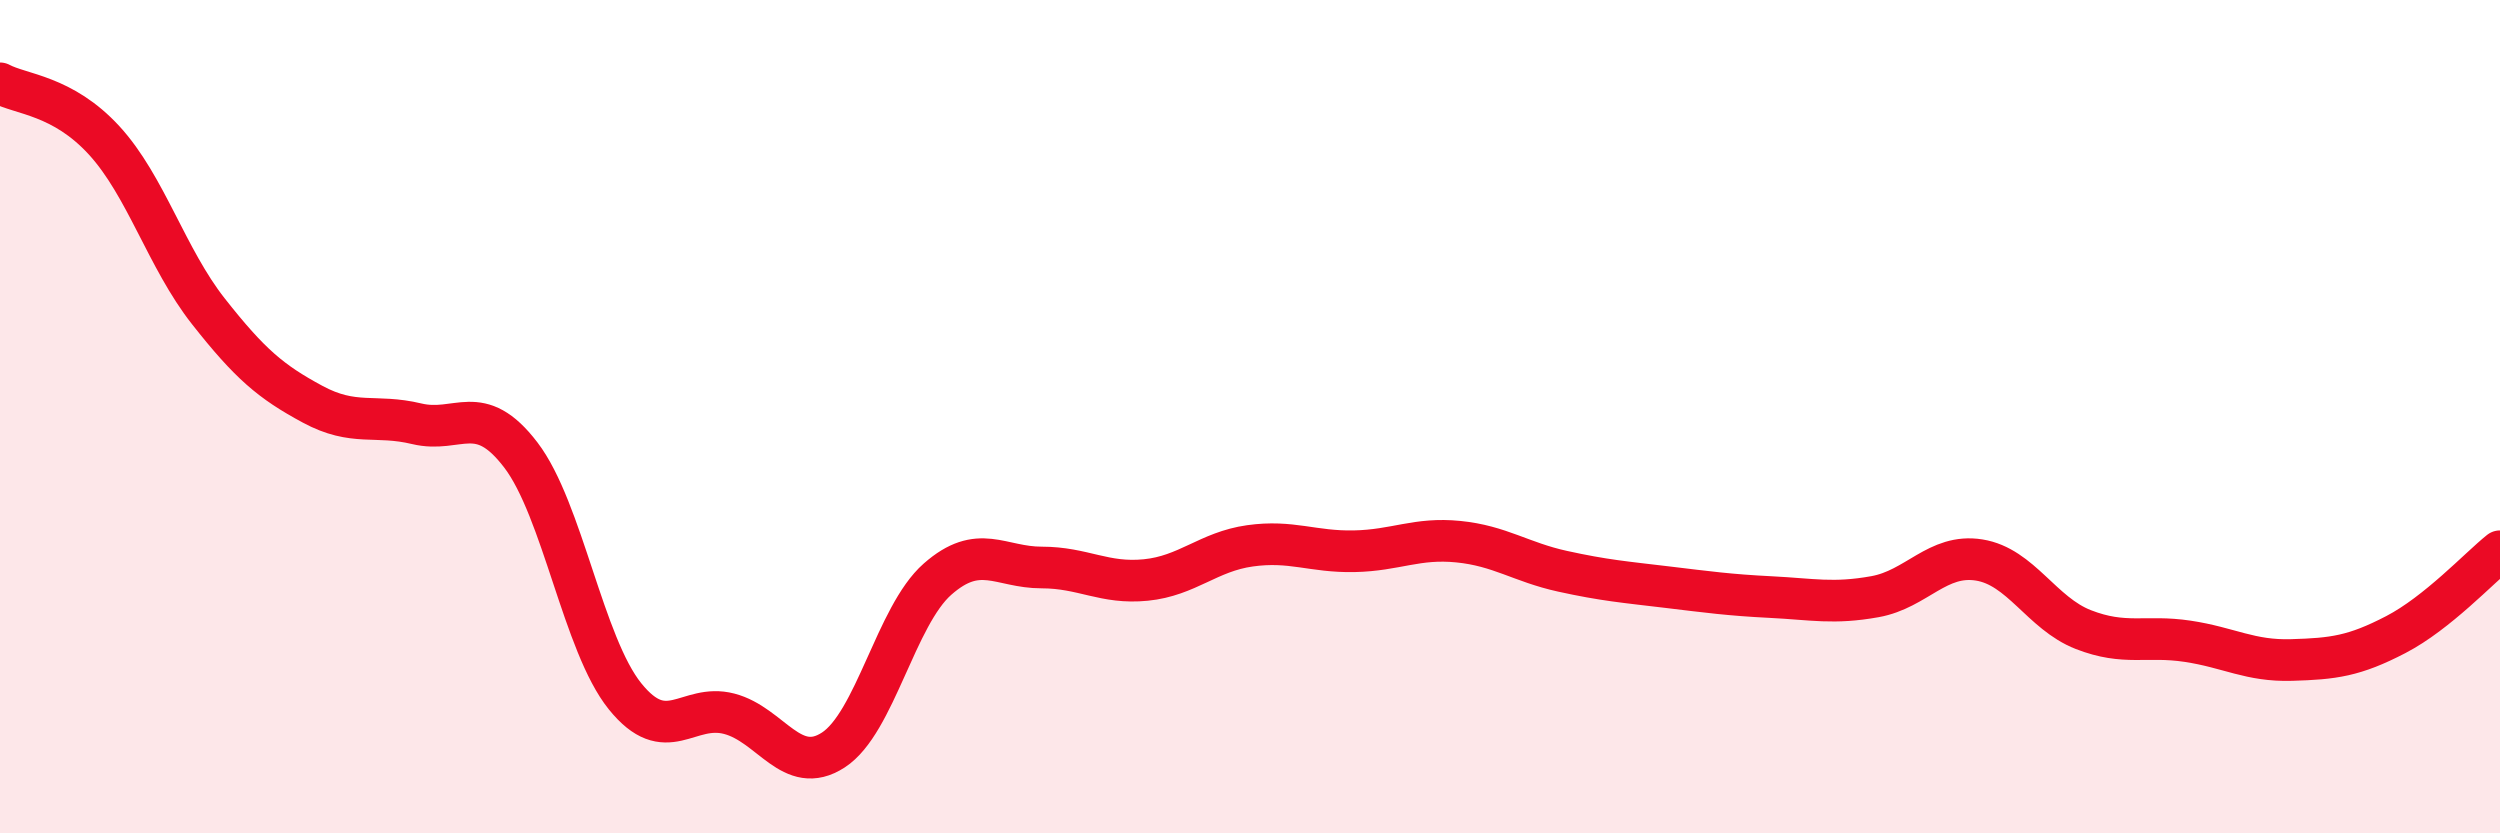 
    <svg width="60" height="20" viewBox="0 0 60 20" xmlns="http://www.w3.org/2000/svg">
      <path
        d="M 0,2 C 0.5,2.27 1.5,2.28 2.5,3.37 C 3.5,4.46 4,6.2 5,7.47 C 6,8.74 6.5,9.16 7.5,9.7 C 8.5,10.24 9,9.93 10,10.17 C 11,10.41 11.5,9.61 12.5,10.92 C 13.5,12.23 14,15.47 15,16.71 C 16,17.95 16.5,16.87 17.5,17.13 C 18.5,17.39 19,18.65 20,18 C 21,17.35 21.5,14.78 22.5,13.9 C 23.5,13.02 24,13.62 25,13.62 C 26,13.62 26.5,14.02 27.5,13.92 C 28.5,13.82 29,13.24 30,13.1 C 31,12.96 31.5,13.25 32.5,13.23 C 33.5,13.21 34,12.9 35,13 C 36,13.1 36.5,13.49 37.5,13.71 C 38.5,13.93 39,13.97 40,14.09 C 41,14.21 41.5,14.28 42.5,14.33 C 43.5,14.38 44,14.5 45,14.32 C 46,14.14 46.5,13.28 47.5,13.44 C 48.5,13.6 49,14.72 50,15.11 C 51,15.5 51.5,15.24 52.5,15.39 C 53.5,15.54 54,15.87 55,15.84 C 56,15.81 56.5,15.75 57.5,15.23 C 58.5,14.71 59.5,13.63 60,13.23L60 20L0 20Z"
        fill="#EB0A25"
        opacity="0.1"
        stroke-linecap="round"
        stroke-linejoin="round"
      />
      <path
        d="M 0,2 C 0.5,2.27 1.5,2.28 2.5,3.37 C 3.5,4.46 4,6.2 5,7.47 C 6,8.74 6.5,9.16 7.5,9.7 C 8.5,10.24 9,9.93 10,10.17 C 11,10.41 11.5,9.61 12.5,10.92 C 13.5,12.23 14,15.47 15,16.71 C 16,17.95 16.5,16.87 17.5,17.13 C 18.5,17.39 19,18.65 20,18 C 21,17.35 21.5,14.78 22.5,13.9 C 23.5,13.02 24,13.62 25,13.62 C 26,13.62 26.5,14.02 27.5,13.92 C 28.5,13.82 29,13.24 30,13.1 C 31,12.96 31.5,13.25 32.5,13.23 C 33.5,13.21 34,12.9 35,13 C 36,13.1 36.5,13.49 37.5,13.71 C 38.5,13.93 39,13.97 40,14.09 C 41,14.21 41.5,14.28 42.5,14.33 C 43.5,14.38 44,14.5 45,14.32 C 46,14.14 46.5,13.28 47.5,13.44 C 48.5,13.6 49,14.72 50,15.11 C 51,15.5 51.5,15.24 52.5,15.39 C 53.5,15.54 54,15.87 55,15.84 C 56,15.81 56.5,15.75 57.5,15.23 C 58.5,14.71 59.5,13.63 60,13.23"
        stroke="#EB0A25"
        stroke-width="1"
        fill="none"
        stroke-linecap="round"
        stroke-linejoin="round"
      />
    </svg>
  